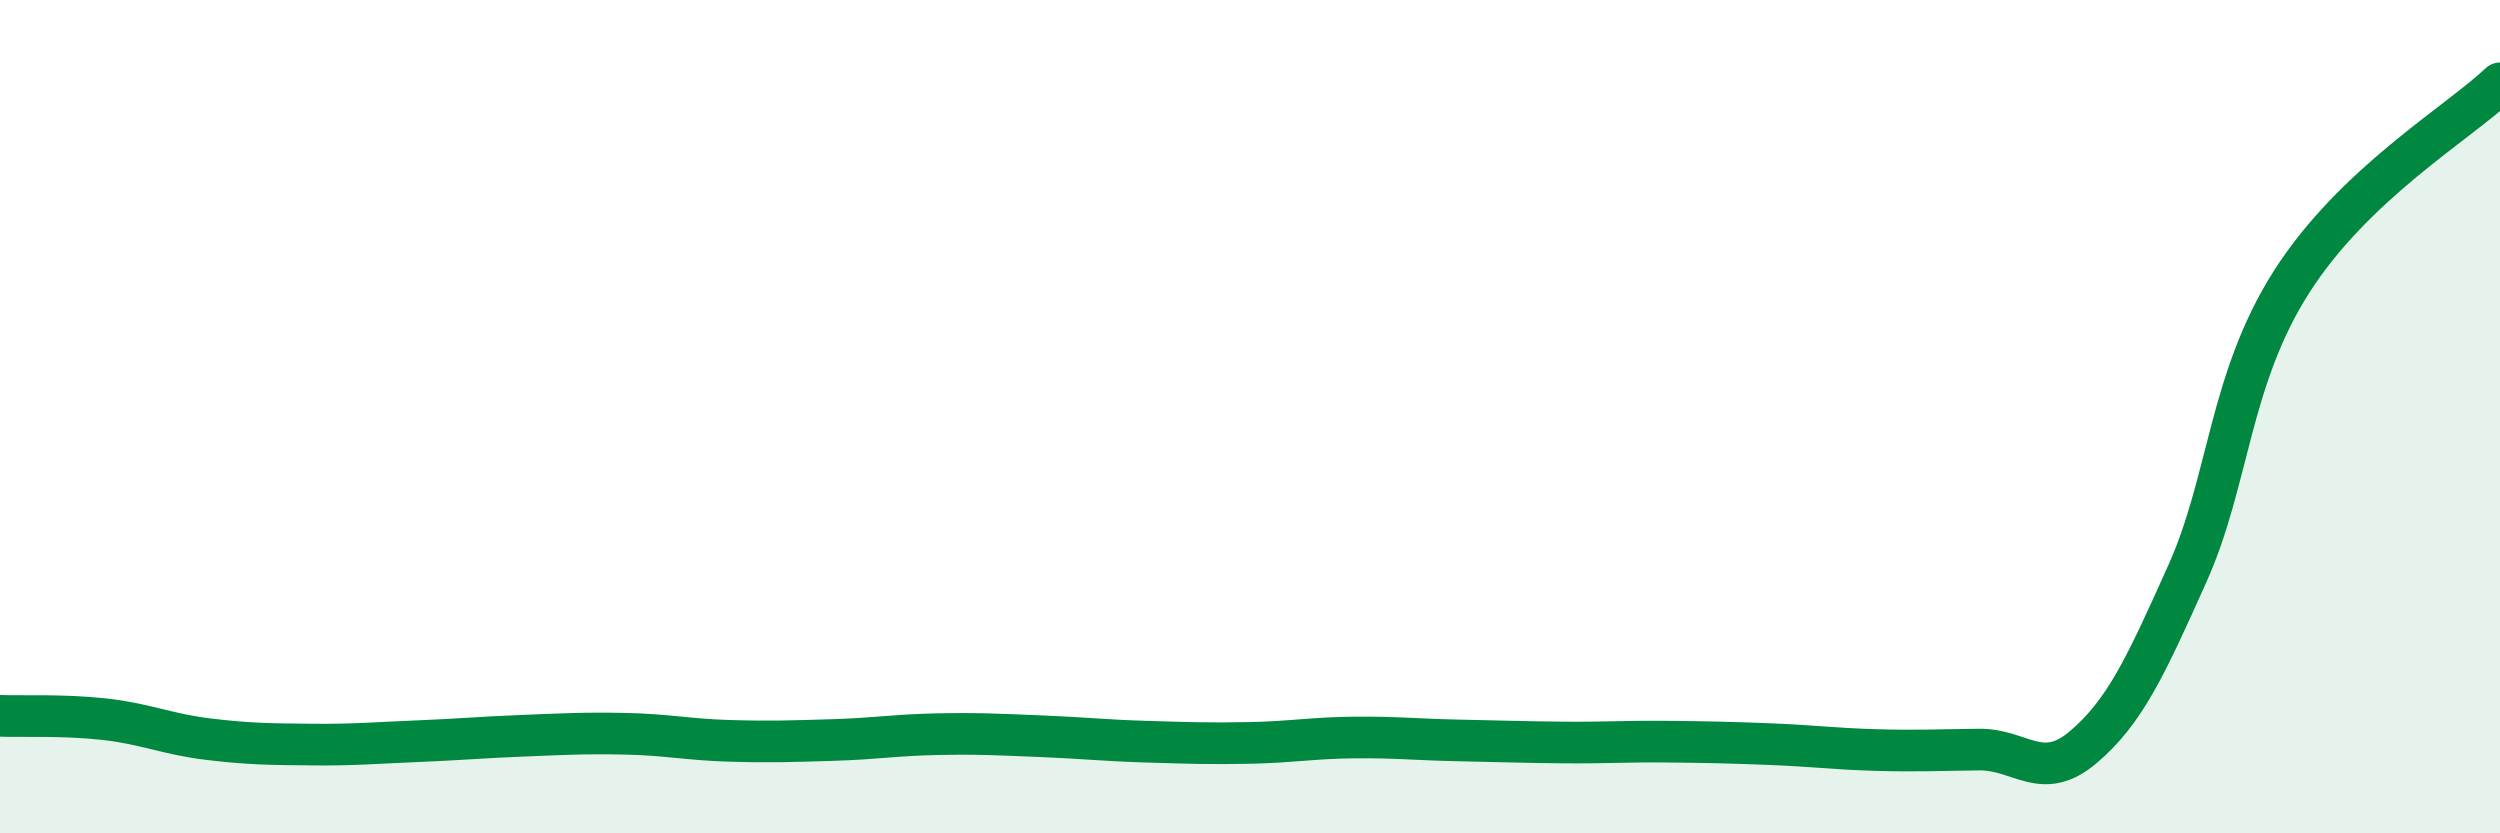 
    <svg width="60" height="20" viewBox="0 0 60 20" xmlns="http://www.w3.org/2000/svg">
      <path
        d="M 0,17.18 C 0.5,17.2 1.5,17.15 2.5,17.26 C 3.5,17.37 4,17.62 5,17.74 C 6,17.86 6.5,17.86 7.5,17.87 C 8.5,17.88 9,17.83 10,17.79 C 11,17.75 11.5,17.7 12.5,17.66 C 13.5,17.62 14,17.59 15,17.61 C 16,17.63 16.5,17.75 17.5,17.78 C 18.5,17.81 19,17.79 20,17.76 C 21,17.73 21.5,17.64 22.5,17.62 C 23.5,17.6 24,17.63 25,17.67 C 26,17.71 26.5,17.77 27.5,17.8 C 28.5,17.83 29,17.85 30,17.83 C 31,17.81 31.5,17.71 32.5,17.7 C 33.5,17.69 34,17.75 35,17.77 C 36,17.79 36.5,17.81 37.5,17.82 C 38.5,17.83 39,17.79 40,17.8 C 41,17.81 41.5,17.82 42.5,17.86 C 43.5,17.9 44,17.97 45,18 C 46,18.03 46.5,18 47.5,17.99 C 48.5,17.98 49,18.78 50,17.93 C 51,17.08 51.5,15.99 52.5,13.76 C 53.5,11.53 53.5,9.11 55,6.76 C 56.5,4.41 59,2.95 60,2L60 20L0 20Z"
        fill="#008740"
        opacity="0.1"
        stroke-linecap="round"
        stroke-linejoin="round"
      />
      <path
        d="M 0,17.18 C 0.5,17.2 1.5,17.15 2.5,17.26 C 3.5,17.37 4,17.62 5,17.74 C 6,17.86 6.5,17.86 7.5,17.87 C 8.5,17.88 9,17.83 10,17.79 C 11,17.75 11.5,17.7 12.5,17.66 C 13.5,17.62 14,17.59 15,17.61 C 16,17.63 16.5,17.75 17.5,17.78 C 18.5,17.81 19,17.79 20,17.76 C 21,17.73 21.5,17.64 22.5,17.62 C 23.5,17.6 24,17.63 25,17.67 C 26,17.71 26.5,17.77 27.5,17.8 C 28.5,17.83 29,17.85 30,17.83 C 31,17.81 31.5,17.71 32.5,17.7 C 33.5,17.69 34,17.75 35,17.77 C 36,17.79 36.5,17.81 37.5,17.82 C 38.5,17.83 39,17.79 40,17.8 C 41,17.81 41.5,17.82 42.5,17.86 C 43.5,17.9 44,17.97 45,18 C 46,18.03 46.5,18 47.5,17.99 C 48.5,17.98 49,18.78 50,17.93 C 51,17.08 51.5,15.99 52.5,13.76 C 53.5,11.53 53.5,9.11 55,6.76 C 56.5,4.41 59,2.95 60,2"
        stroke="#008740"
        stroke-width="1"
        fill="none"
        stroke-linecap="round"
        stroke-linejoin="round"
      />
    </svg>
  